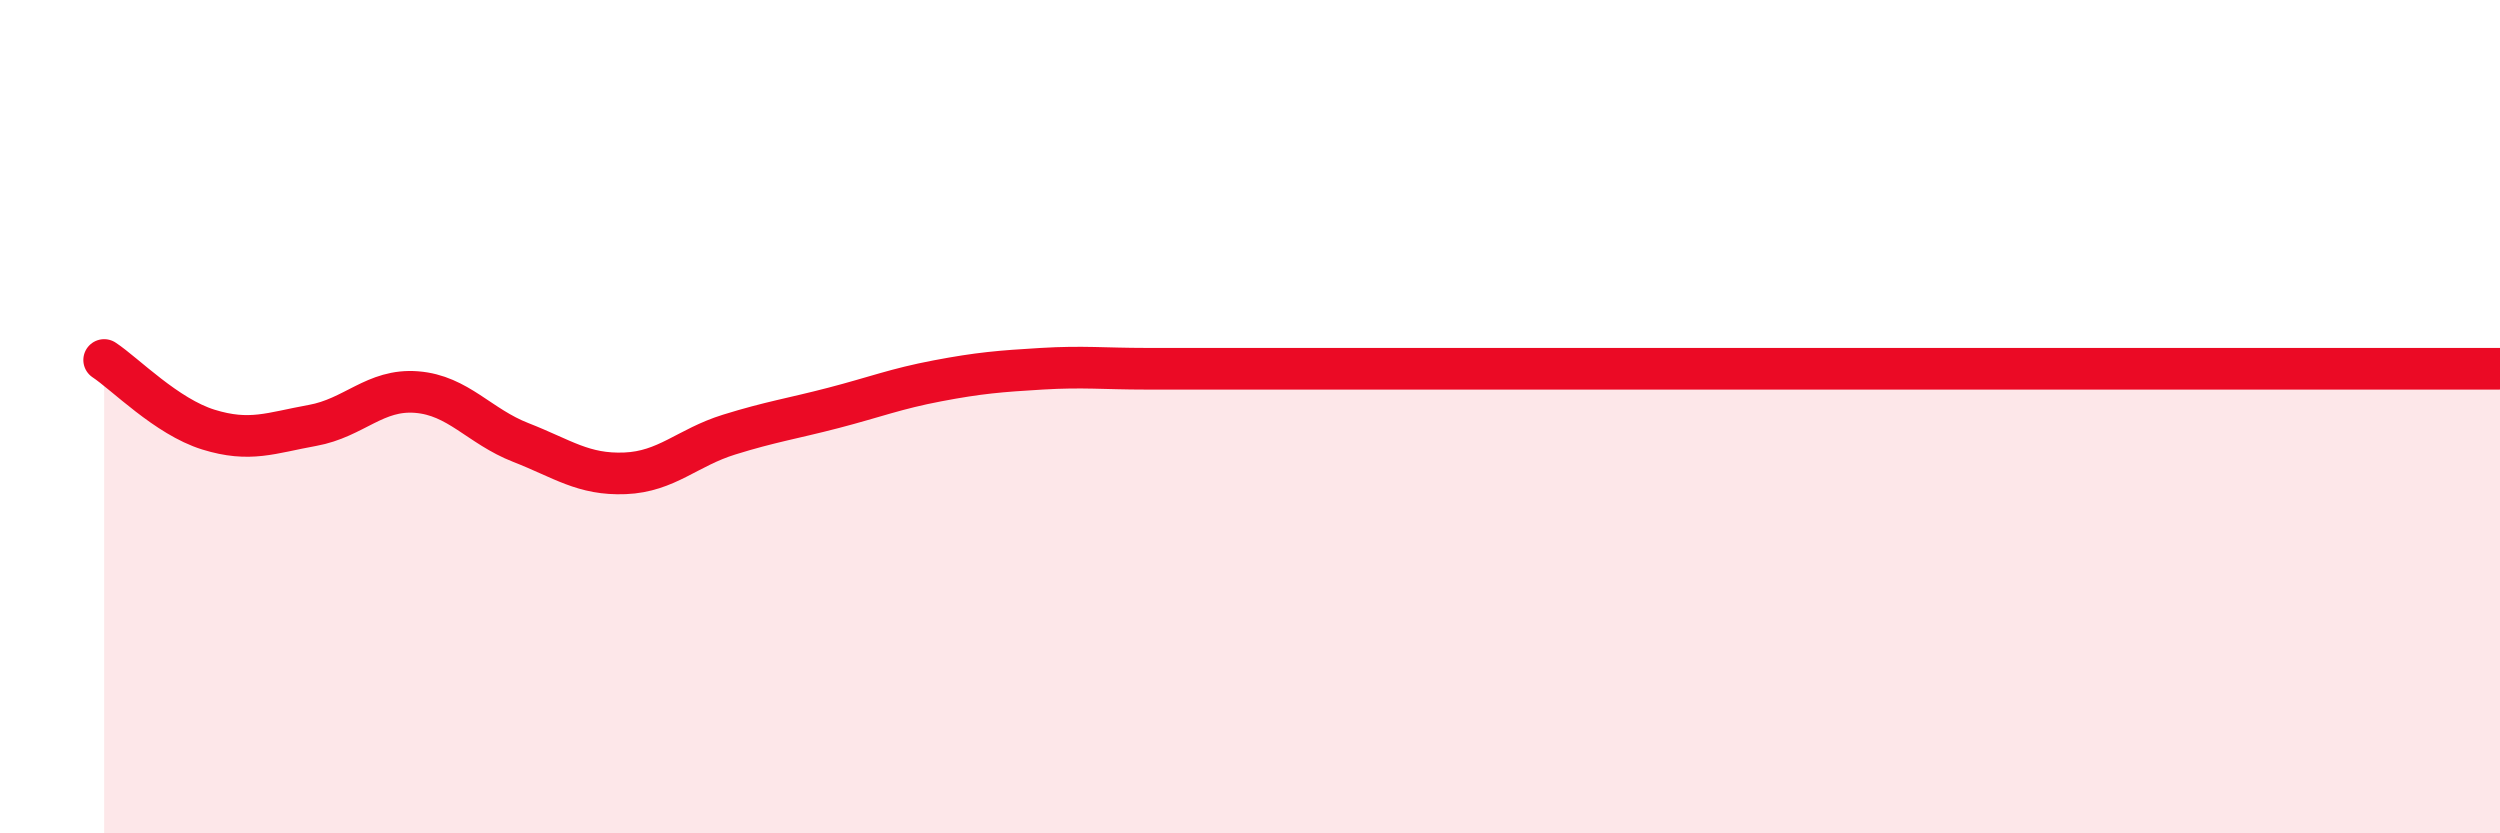
    <svg width="60" height="20" viewBox="0 0 60 20" xmlns="http://www.w3.org/2000/svg">
      <path
        d="M 2.5,8.64 C 3,8.97 4,10 5,10.31 C 6,10.62 6.5,10.39 7.5,10.21 C 8.5,10.03 9,9.33 10,9.41 C 11,9.49 11.5,10.23 12.5,10.62 C 13.5,11.01 14,11.4 15,11.36 C 16,11.32 16.5,10.74 17.5,10.43 C 18.5,10.12 19,10.05 20,9.79 C 21,9.53 21.5,9.33 22.5,9.14 C 23.5,8.95 24,8.91 25,8.85 C 26,8.79 26.5,8.85 27.5,8.85 C 28.5,8.85 29,8.85 30,8.85 C 31,8.85 31.5,8.85 32.5,8.85 C 33.5,8.85 34,8.85 35,8.85 C 36,8.85 36.5,8.85 37.5,8.85 C 38.5,8.85 39,8.85 40,8.85 C 41,8.85 41.5,8.85 42.5,8.85 C 43.5,8.85 44,8.85 45,8.85 C 46,8.85 46.5,8.85 47.5,8.85 C 48.5,8.85 49,8.85 50,8.85 C 51,8.85 51.5,8.85 52.5,8.85 C 53.5,8.85 53.5,8.85 55,8.85 C 56.5,8.85 59,8.85 60,8.85L60 20L2.5 20Z"
        fill="#EB0A25"
        opacity="0.1"
        stroke-linecap="round"
        stroke-linejoin="round"
      />
      <path
        d="M 2.5,8.64 C 3,8.97 4,10 5,10.31 C 6,10.62 6.5,10.39 7.5,10.21 C 8.5,10.03 9,9.33 10,9.41 C 11,9.49 11.5,10.23 12.5,10.62 C 13.5,11.01 14,11.4 15,11.36 C 16,11.32 16.5,10.74 17.5,10.43 C 18.5,10.12 19,10.05 20,9.79 C 21,9.53 21.5,9.33 22.5,9.14 C 23.5,8.95 24,8.91 25,8.85 C 26,8.79 26.5,8.85 27.5,8.85 C 28.5,8.85 29,8.85 30,8.85 C 31,8.85 31.5,8.85 32.5,8.85 C 33.5,8.85 34,8.85 35,8.85 C 36,8.85 36.5,8.85 37.5,8.85 C 38.5,8.85 39,8.85 40,8.85 C 41,8.85 41.5,8.85 42.5,8.85 C 43.5,8.85 44,8.85 45,8.85 C 46,8.85 46.5,8.85 47.5,8.85 C 48.5,8.85 49,8.85 50,8.85 C 51,8.85 51.5,8.85 52.5,8.85 C 53.5,8.85 53.5,8.85 55,8.85 C 56.5,8.85 59,8.85 60,8.85"
        stroke="#EB0A25"
        stroke-width="1"
        fill="none"
        stroke-linecap="round"
        stroke-linejoin="round"
      />
    </svg>
  